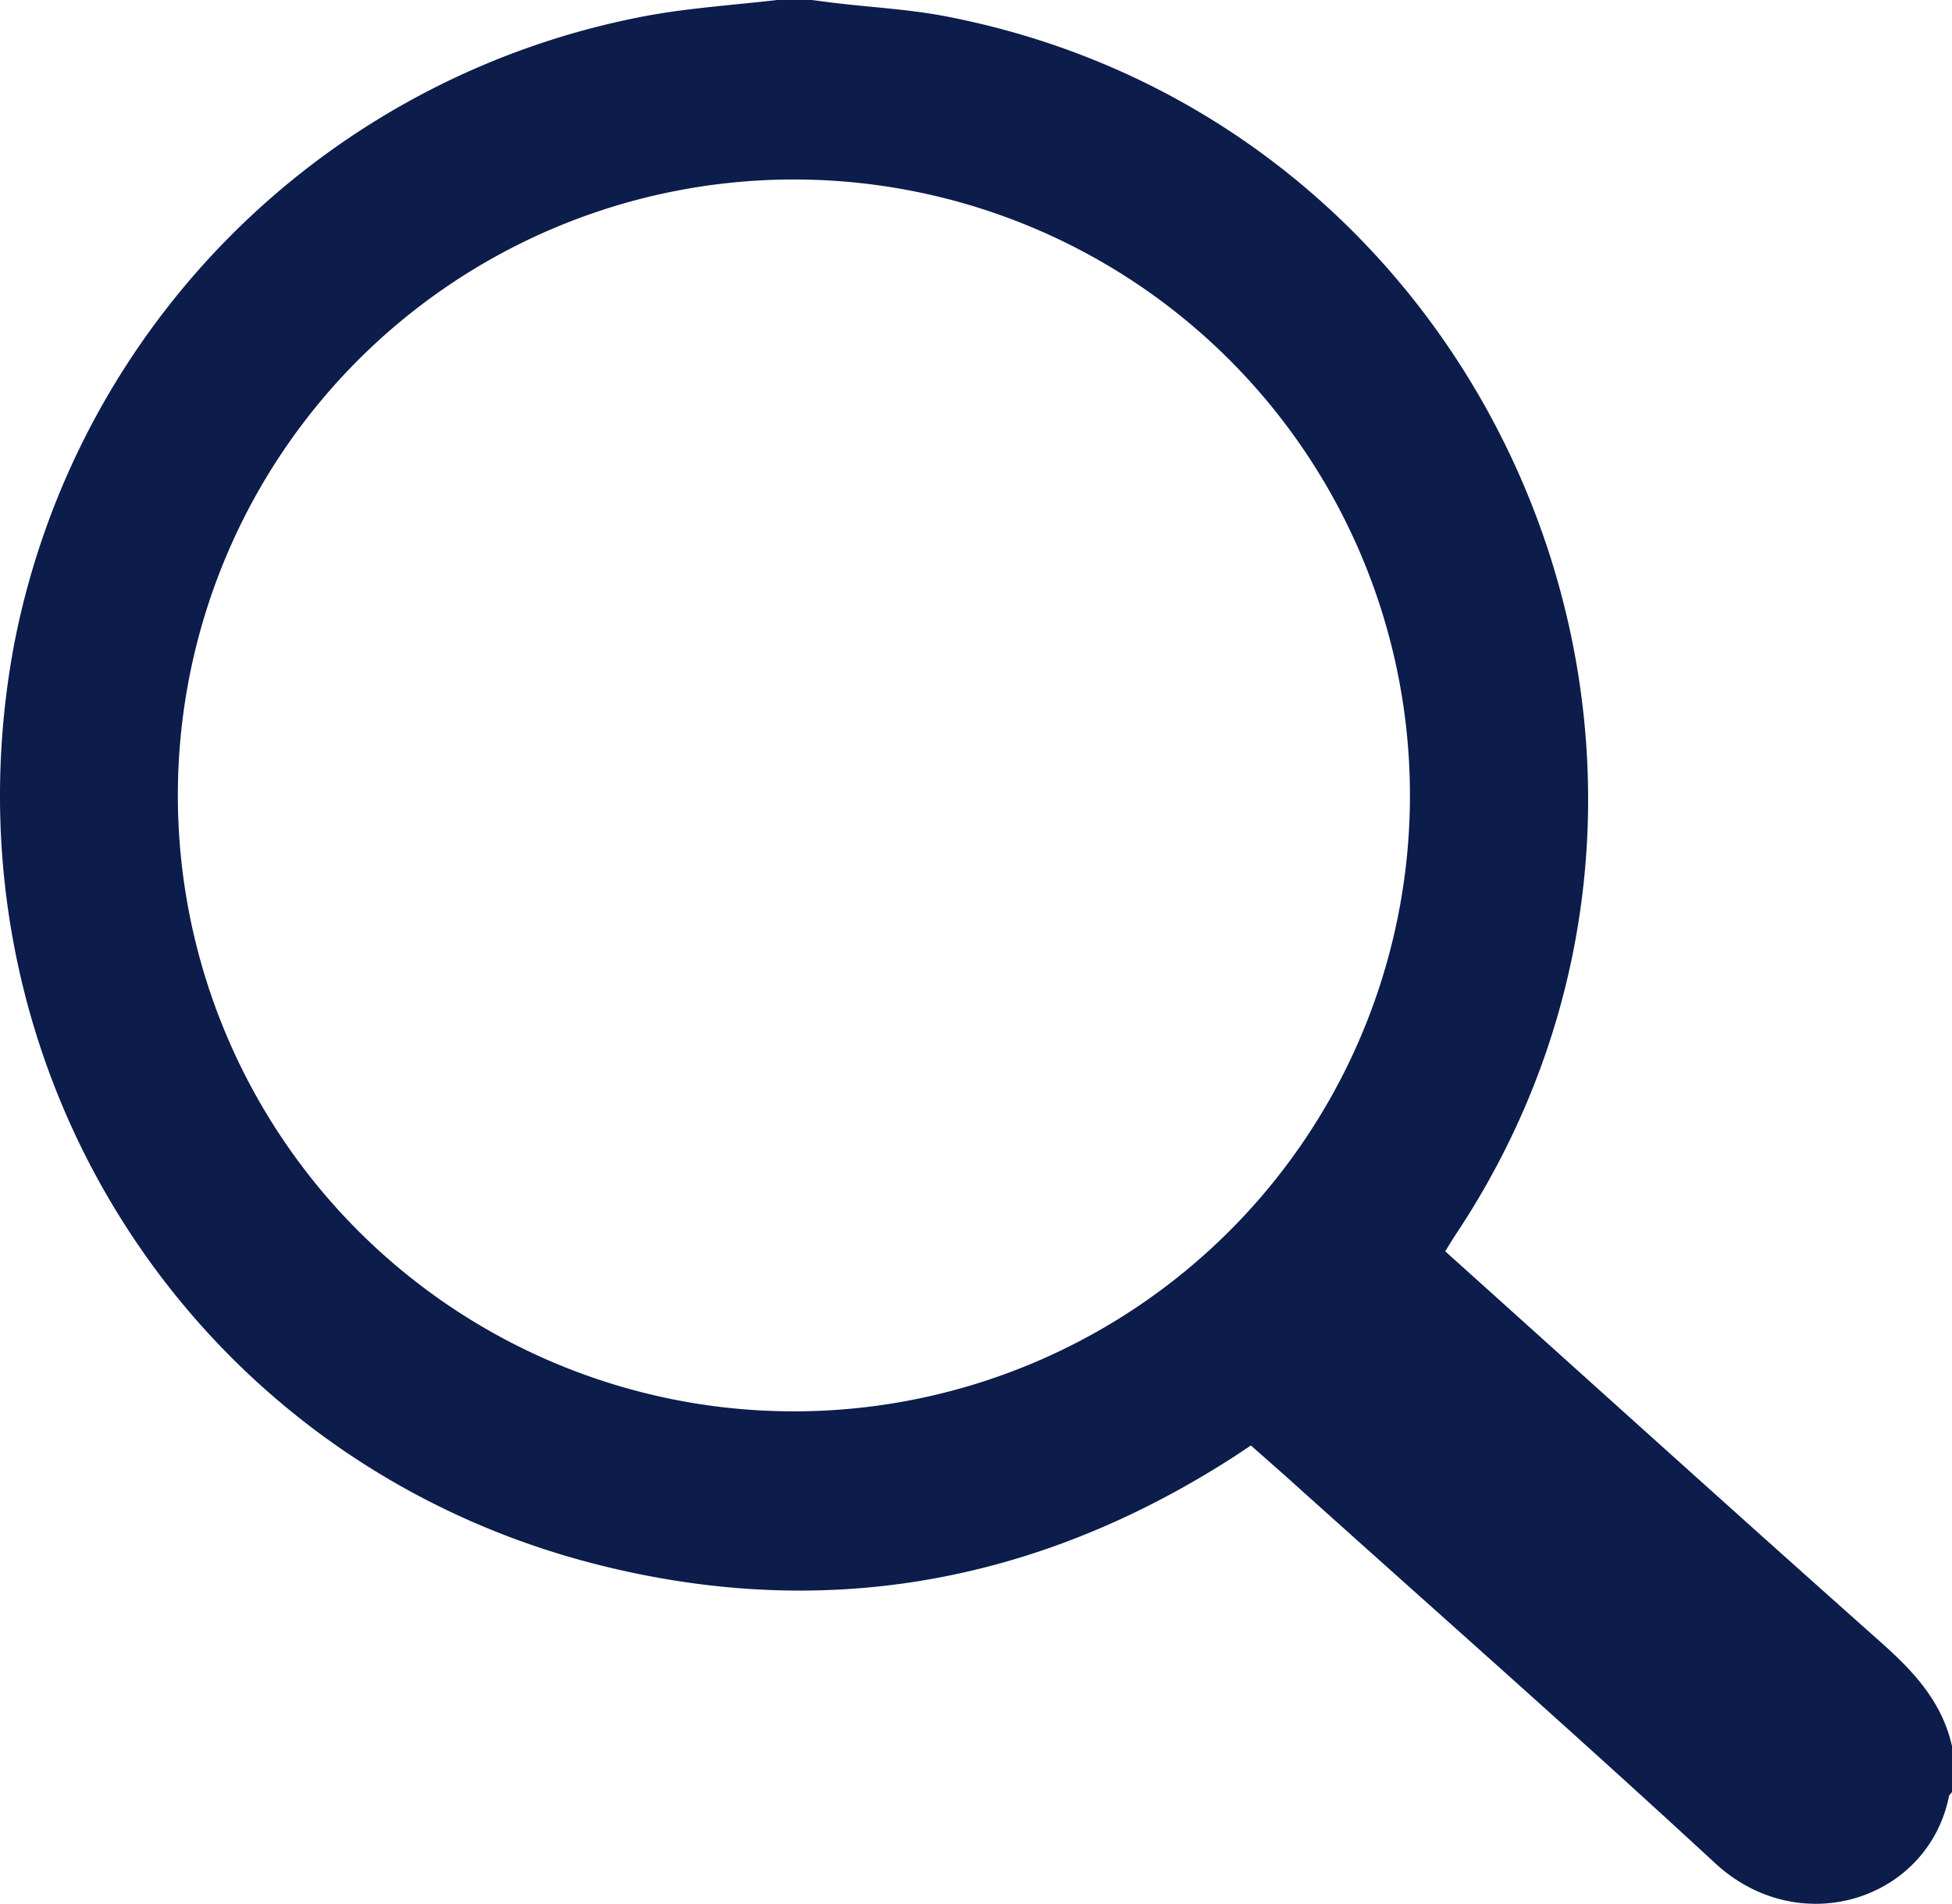 <svg xmlns="http://www.w3.org/2000/svg" xmlns:xlink="http://www.w3.org/1999/xlink" width="135.907" height="132.581" viewBox="0 0 135.907 132.581"><defs><clipPath id="a"><rect width="135.907" height="132.581" fill="#0c1c4b"/></clipPath></defs><g transform="translate(0 0)"><g transform="translate(0 0)" clip-path="url(#a)"><path d="M54.123,0h2.388c.568.073,1.131.15,1.7.218,2.544.3,5.122.437,7.626.918,38.54,7.413,57.259,52.108,35.54,84.8-.257.388-.5.791-.752,1.2.316.291.544.5.772.7,9.864,8.874,19.709,17.772,29.622,26.588,2.262,2.015,4.214,4.136,4.888,7.18v3.189c-.073.1-.189.2-.214.311-1.461,7.185-10.369,10.1-16.277,4.646-9.777-9.034-19.768-17.835-29.666-26.739-.879-.786-1.767-1.563-2.655-2.35-.539.354-.976.655-1.422.937-13.685,8.743-28.462,11.34-44.186,7.33C13.058,101.673-4.433,73.876.98,44.895A55.2,55.2,0,0,1,45.316,1.049C48.224.539,51.186.34,54.123,0m1.16,98.284a42.892,42.892,0,1,0-42.9-42.817,42.894,42.894,0,0,0,42.9,42.817" transform="translate(0 -0.001)" fill="#0c1c4b"/></g></g></svg>